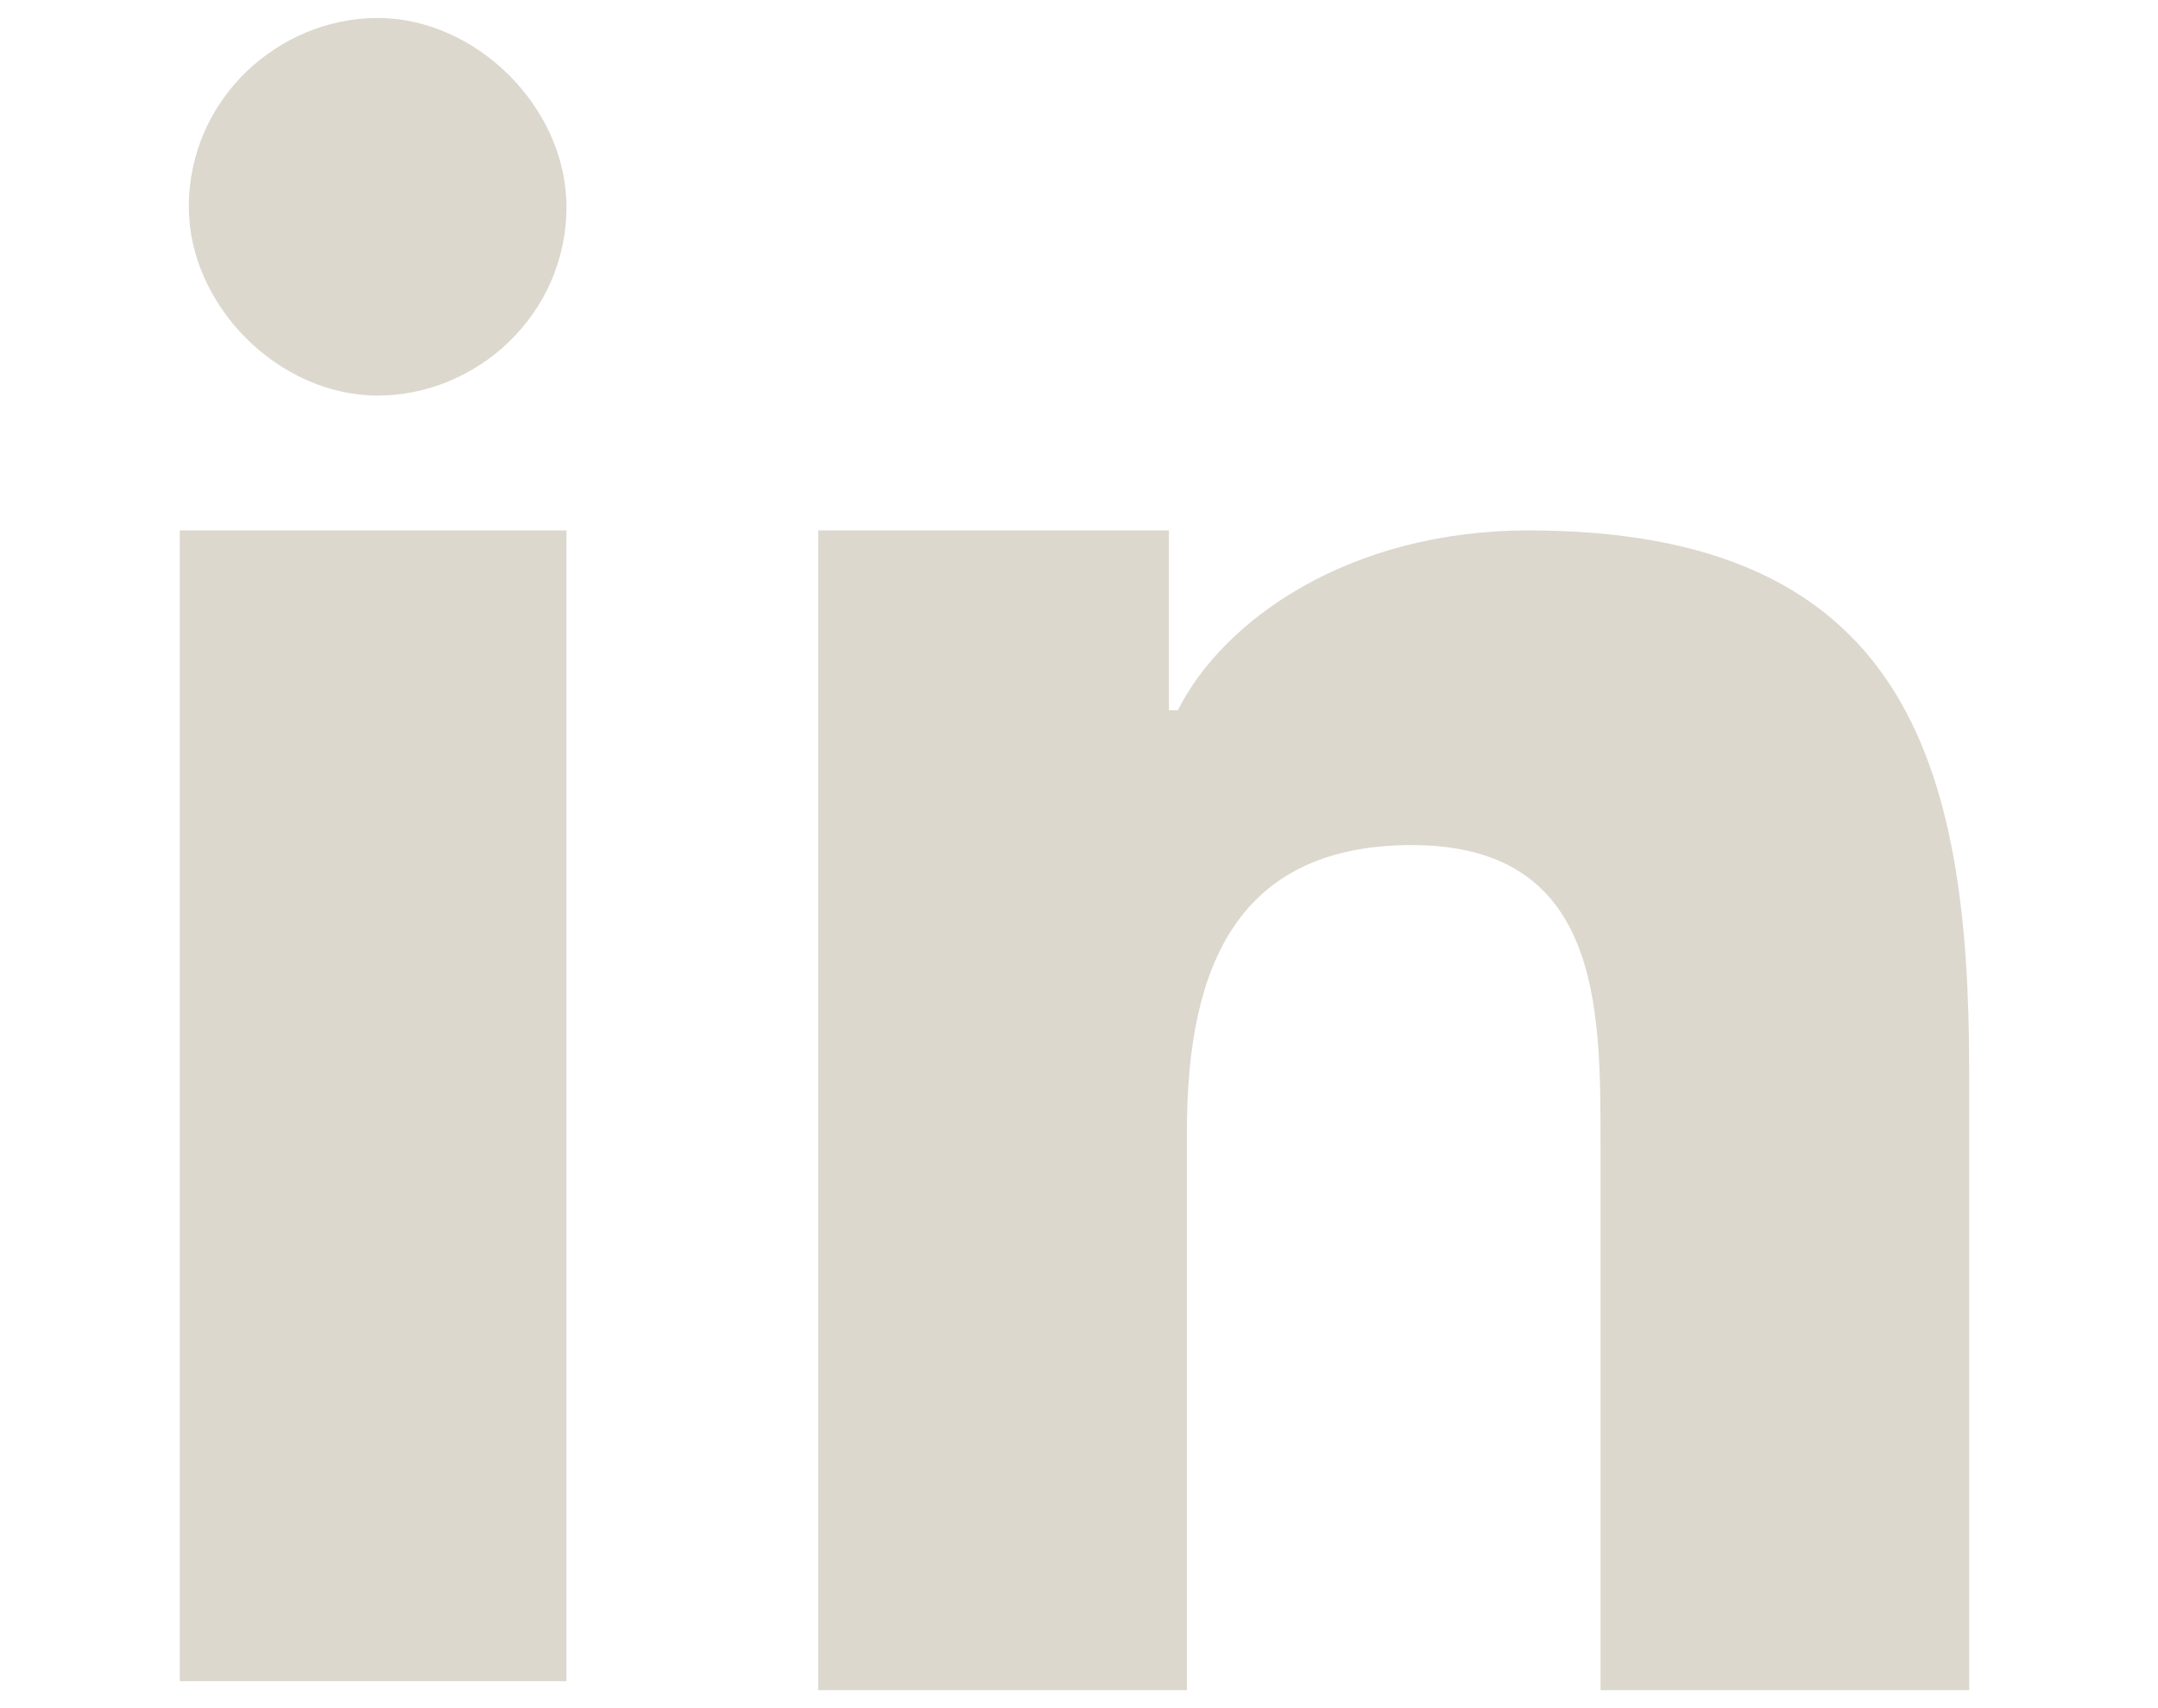 <?xml version="1.0" encoding="UTF-8"?>
<svg xmlns="http://www.w3.org/2000/svg" xmlns:xlink="http://www.w3.org/1999/xlink" version="1.1" id="Ebene_1" x="0px" y="0px" viewBox="0 0 24 19" style="enable-background:new 0 0 24 19;" xml:space="preserve">
<style type="text/css">
	.st0{fill-rule:evenodd;clip-rule:evenodd;fill:#DCD8CE;}
</style>
<path id="Fill-1" class="st0" d="M2,18.7h4.3V5.9H2V18.7z M6.3,2.3c0,1.2-1,2.1-2.1,2.1s-2.1-1-2.1-2.1c0-1.2,1-2.1,2.1-2.1  S6.3,1.2,6.3,2.3L6.3,2.3z M9.1,5.9H13v2h0.1c0.5-1,1.9-2,3.9-2c4.2,0,4.9,2.6,4.9,6v6.9h-4.1v-6.1c0-1.5,0-3.3-2.1-3.3  s-2.5,1.6-2.5,3.2v6.2H9.1V5.9L9.1,5.9z"></path>
</svg>
